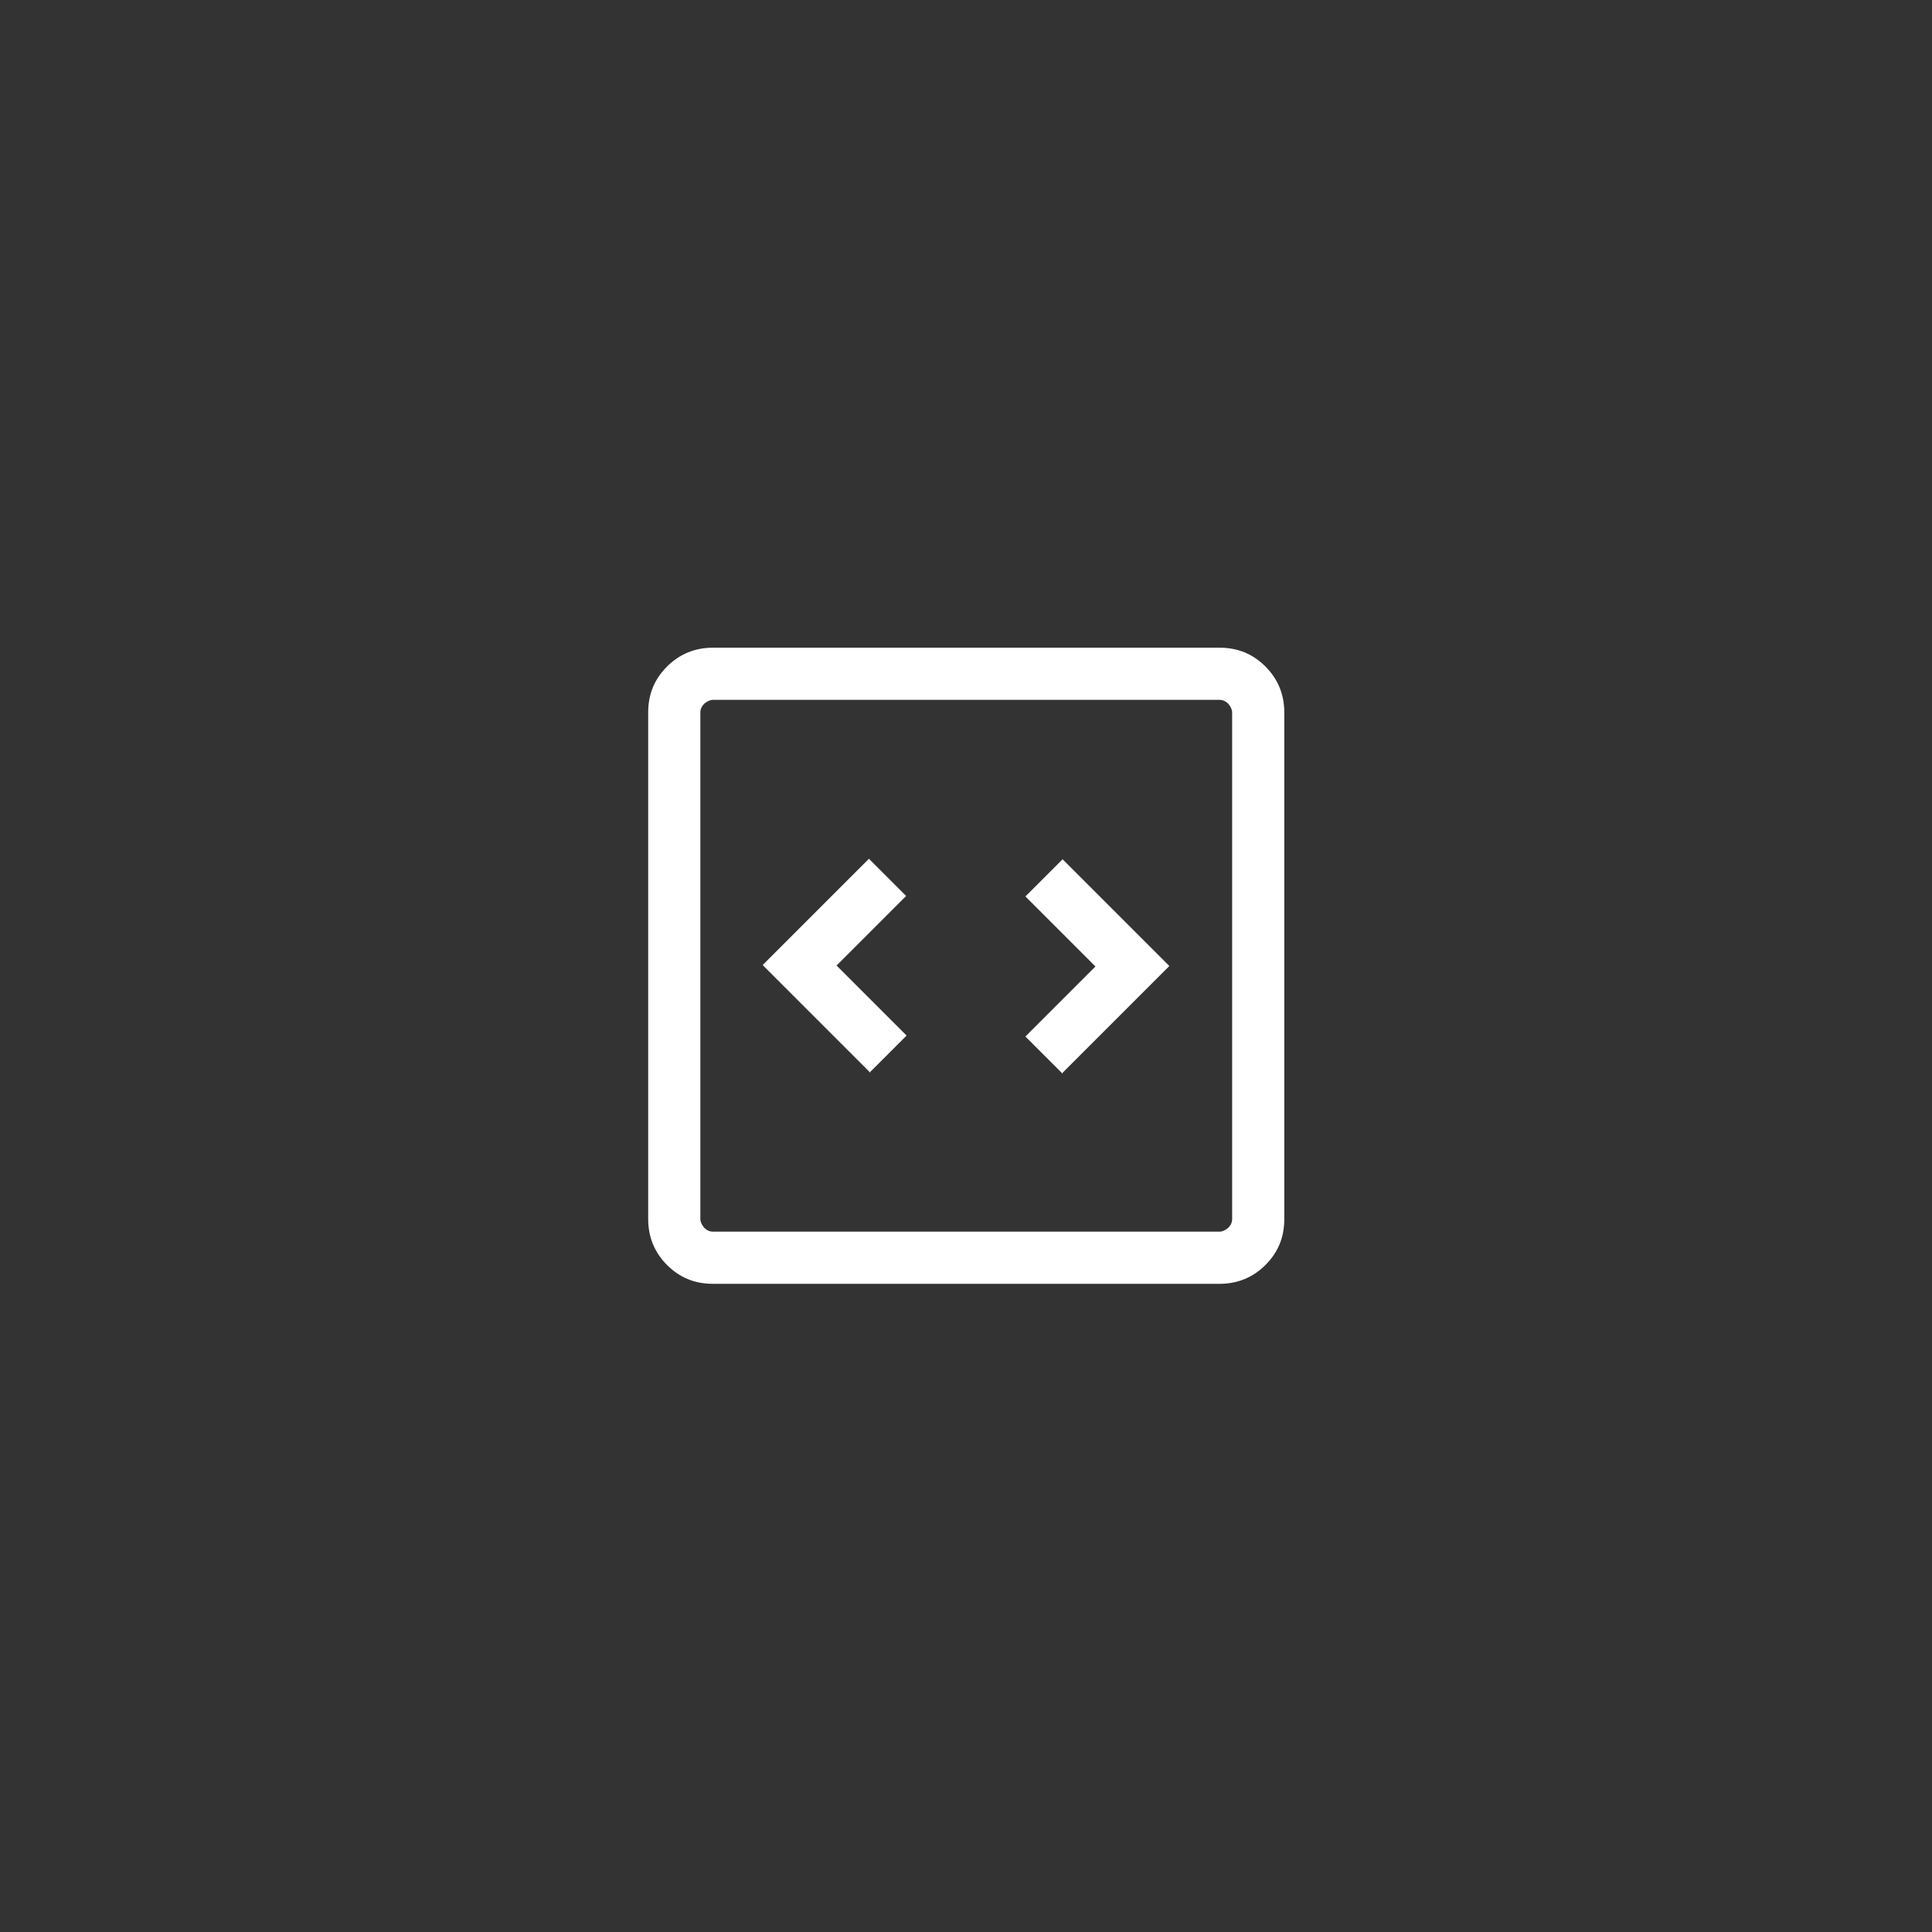 <?xml version="1.0" encoding="UTF-8"?><svg id="Layer_1" xmlns="http://www.w3.org/2000/svg" viewBox="0 0 40 40"><rect x="0" y="0" width="40" height="40" fill="#333333" stroke="none"/><defs><style>.cls-1{fill:#fff;}</style></defs><path class="cls-1" d="M18,22.21l.77-.77-1.45-1.45,1.44-1.44-.77-.77-2.2,2.2,2.21,2.21ZM22,22.21l2.21-2.21-2.21-2.21-.77.77,1.45,1.45-1.45,1.45.77.77ZM14.76,26.58c-.38,0-.69-.13-.95-.39s-.39-.58-.39-.95v-10.49c0-.38.13-.69.39-.95.26-.26.58-.39.95-.39h10.49c.38,0,.69.13.95.39.26.26.39.58.39.95v10.49c0,.38-.13.69-.39.95-.26.26-.58.39-.95.39h-10.49ZM14.76,25.5h10.49c.06,0,.12-.03.18-.08.05-.05.08-.11.08-.18v-10.49c0-.06-.03-.12-.08-.18-.05-.05-.11-.08-.18-.08h-10.49c-.06,0-.12.03-.18.08-.05.05-.08.11-.08.18v10.49c0,.06.03.12.08.18.05.05.11.08.18.08ZM14.5,14.5v11-11Z"/></svg>